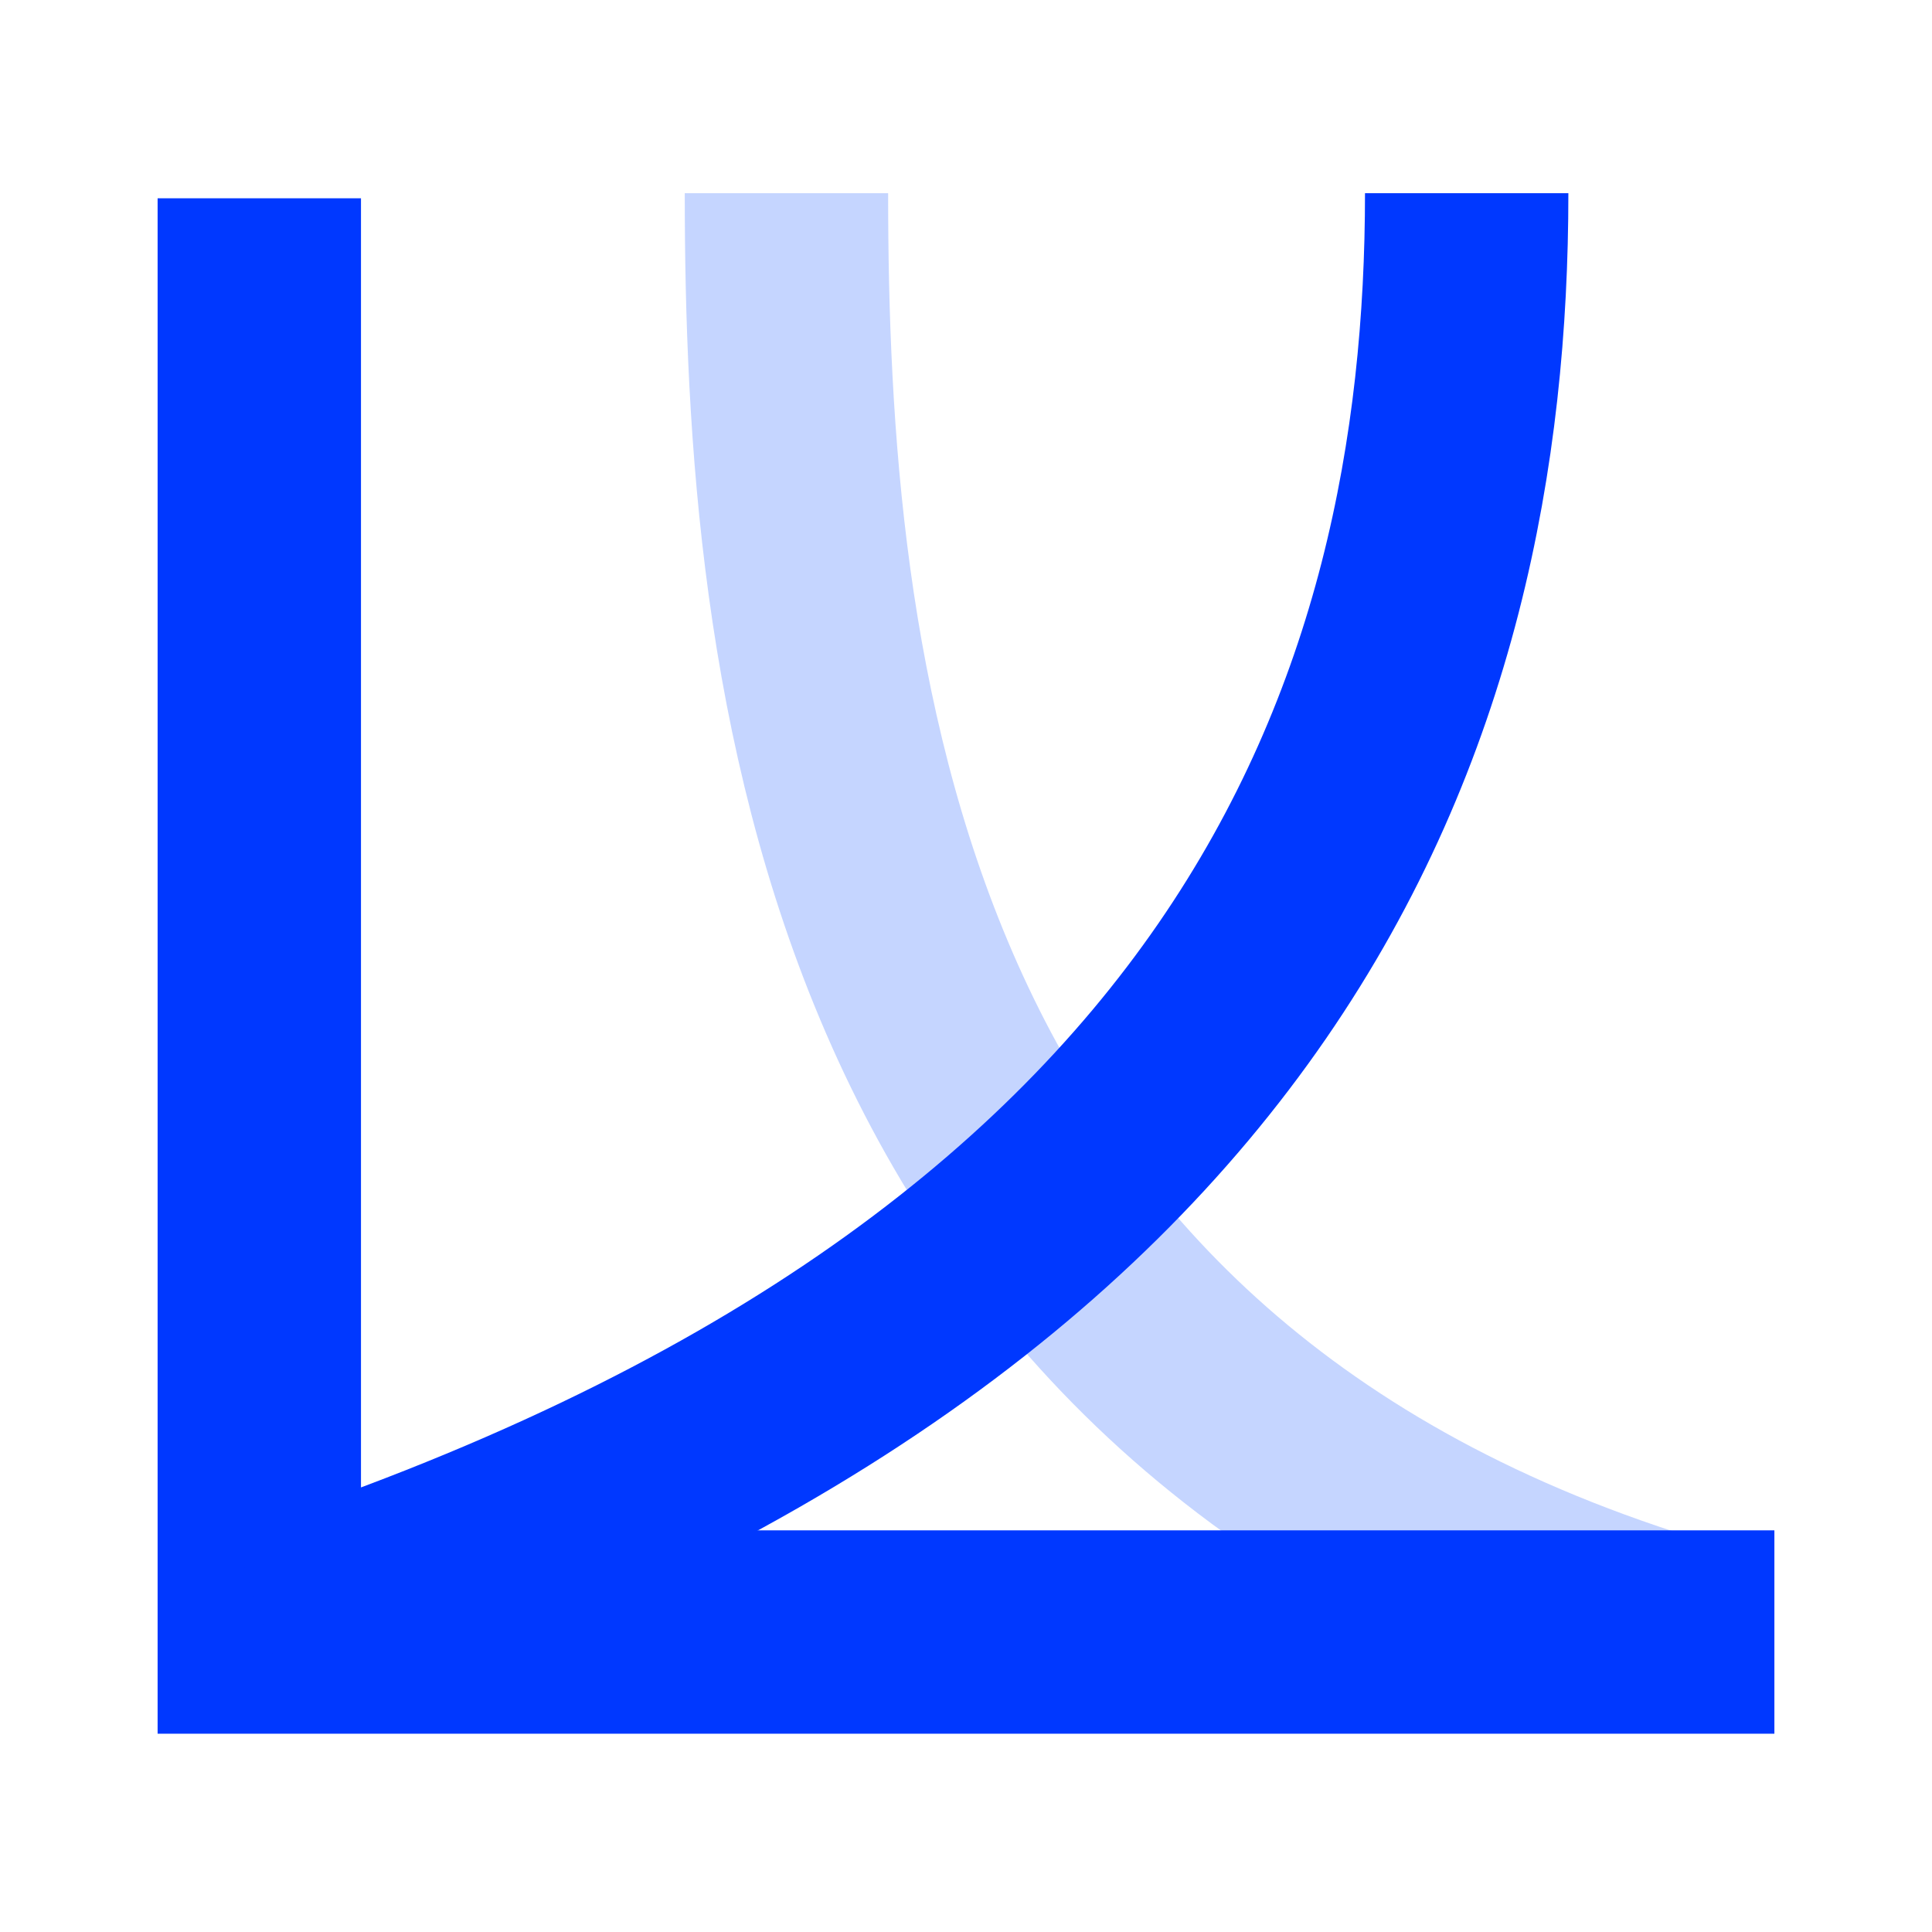<svg width="190" height="190" viewBox="0 0 190 190" fill="none" xmlns="http://www.w3.org/2000/svg">
<path d="M77.342 19C77.343 65.822 84.135 134.974 161.686 160.185" stroke="#C5D5FF" stroke-width="20"/>
<path d="M25.5 19.5V160.5H174.5" stroke="#0038FF" stroke-width="20"/>
<path d="M144.239 19C144.239 69.423 124.754 128.155 26 160.185" stroke="#0038FF" stroke-width="20"/>
</svg>
